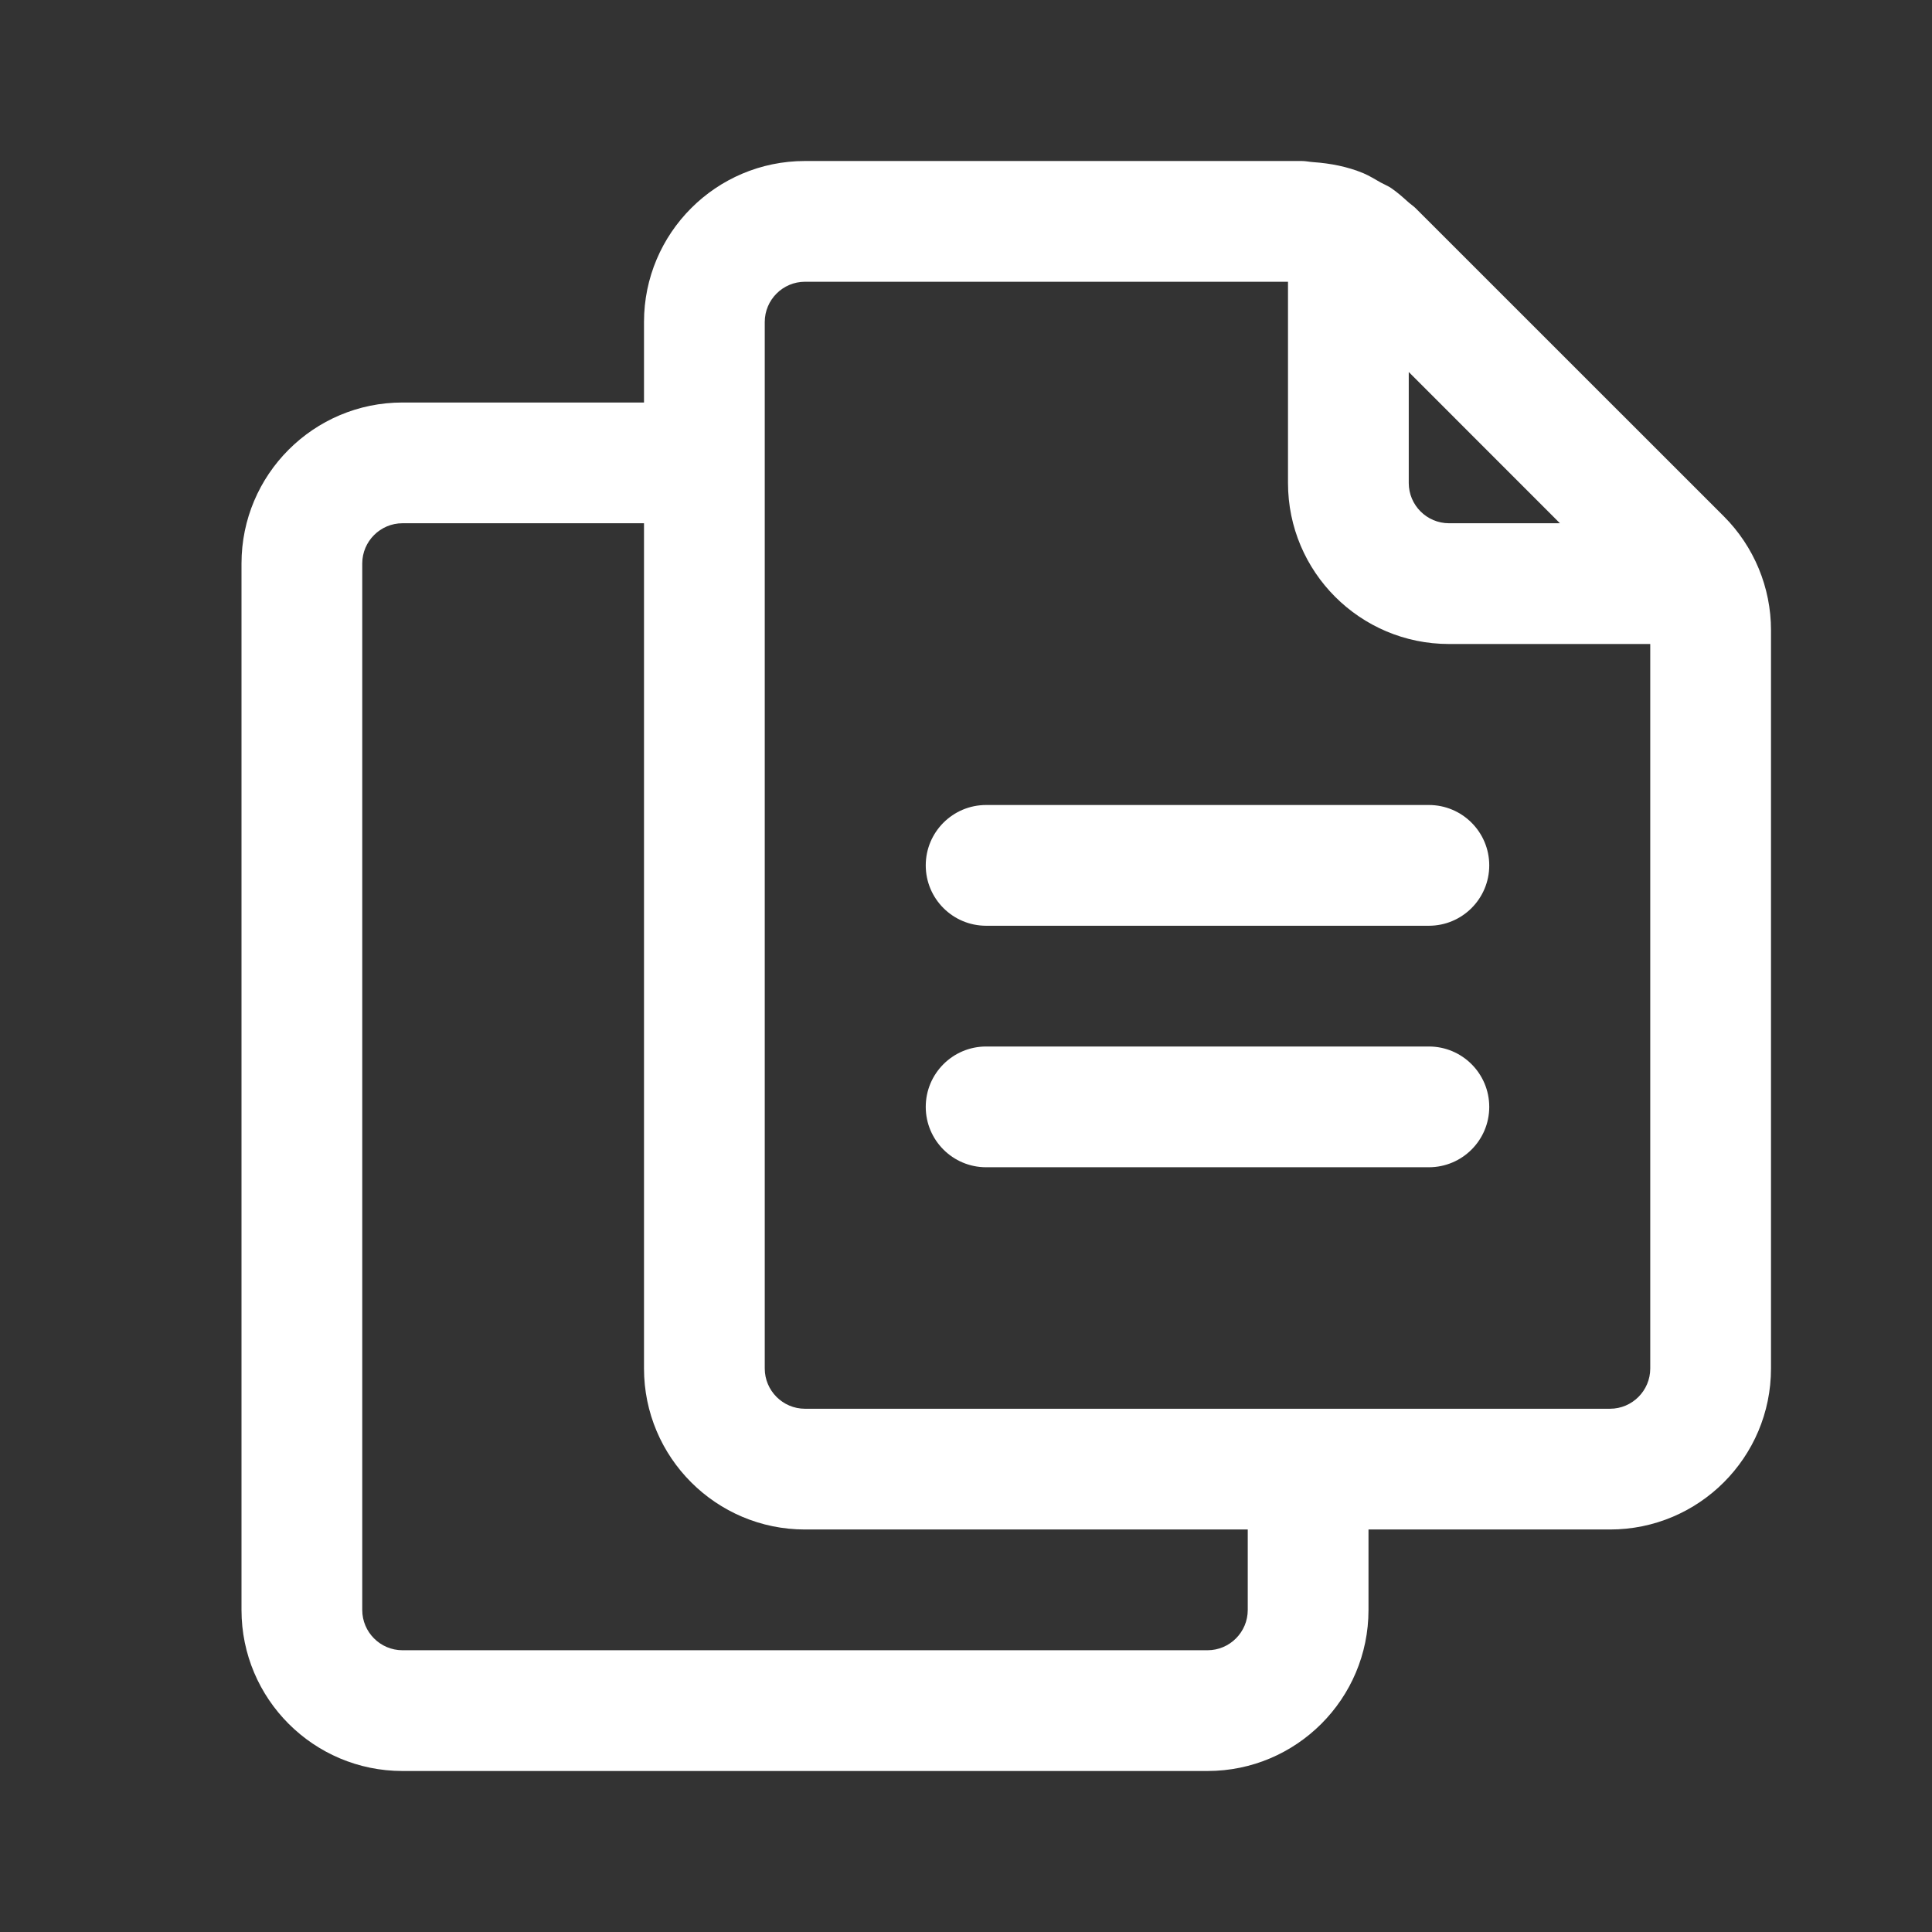 <?xml version="1.0" encoding="UTF-8"?>
<!DOCTYPE svg PUBLIC "-//W3C//DTD SVG 1.1//EN" "http://www.w3.org/Graphics/SVG/1.1/DTD/svg11.dtd">
<svg version="1.1" id="Layer_1" xmlns="http://www.w3.org/2000/svg" xmlns:xlink="http://www.w3.org/1999/xlink" x="0px" y="0px" width="24px" height="24px" viewBox="0 0 24 24" enable-background="new 0 0 24 24" xml:space="preserve">
  <rect x="0" y="0" width="24" height="24" fill="#333333" stroke="none"/>
  <g id="icon">
    <path d="M17,18.35V20c0,1.104,-0.896,2,-2,2H5c-1.104,0,-2,-0.896,-2,-2V7c0,-1.104,0.896,-2,2,-2h3.8v1.5H5c-0.276,0,-0.5,0.225,-0.5,0.5v13c0,0.275,0.224,0.5,0.5,0.5h10c0.276,0,0.5,-0.225,0.5,-0.5v-1.65H17z" fill="#FFFFFF"/>
    <path d="M20.5,17c0,0.275,-0.224,0.5,-0.5,0.5H10c-0.276,0,-0.5,-0.225,-0.5,-0.5V4c0,-0.275,0.224,-0.5,0.5,-0.5h6v2.5c0,1.104,0.896,2,2,2h2.5V17zM17.5,4.621L19.378,6.5H18c-0.276,0,-0.5,-0.225,-0.5,-0.5V4.621zM21.414,6.414l-3.829,-3.828c-0.026,-0.026,-0.058,-0.046,-0.085,-0.07c-0.071,-0.064,-0.141,-0.127,-0.219,-0.18c-0.04,-0.027,-0.086,-0.045,-0.128,-0.068c-0.071,-0.04,-0.141,-0.084,-0.216,-0.116c-0.197,-0.082,-0.409,-0.123,-0.624,-0.138c-0.047,-0.003,-0.093,-0.014,-0.141,-0.014h-0.001H16h-6c-1.104,0,-2,0.896,-2,2v13c0,1.104,0.896,2,2,2h10c1.104,0,2,-0.896,2,-2V8v-0.172C22,7.298,21.789,6.789,21.414,6.414z" fill="#FFFFFF"/>
    <path d="M17.75,11.5h-5.5c-0.414,0,-0.75,-0.336,-0.75,-0.75v0c0,-0.414,0.336,-0.75,0.75,-0.75h5.5c0.414,0,0.75,0.336,0.75,0.75v0C18.5,11.164,18.164,11.5,17.75,11.5zM18.5,13.75L18.5,13.75c0,-0.414,-0.336,-0.75,-0.75,-0.75h-5.5c-0.414,0,-0.75,0.336,-0.75,0.75l0,0c0,0.414,0.336,0.75,0.75,0.75h5.5C18.164,14.5,18.5,14.164,18.5,13.75z" fill="#FFFFFF"/>
  </g>
</svg>
